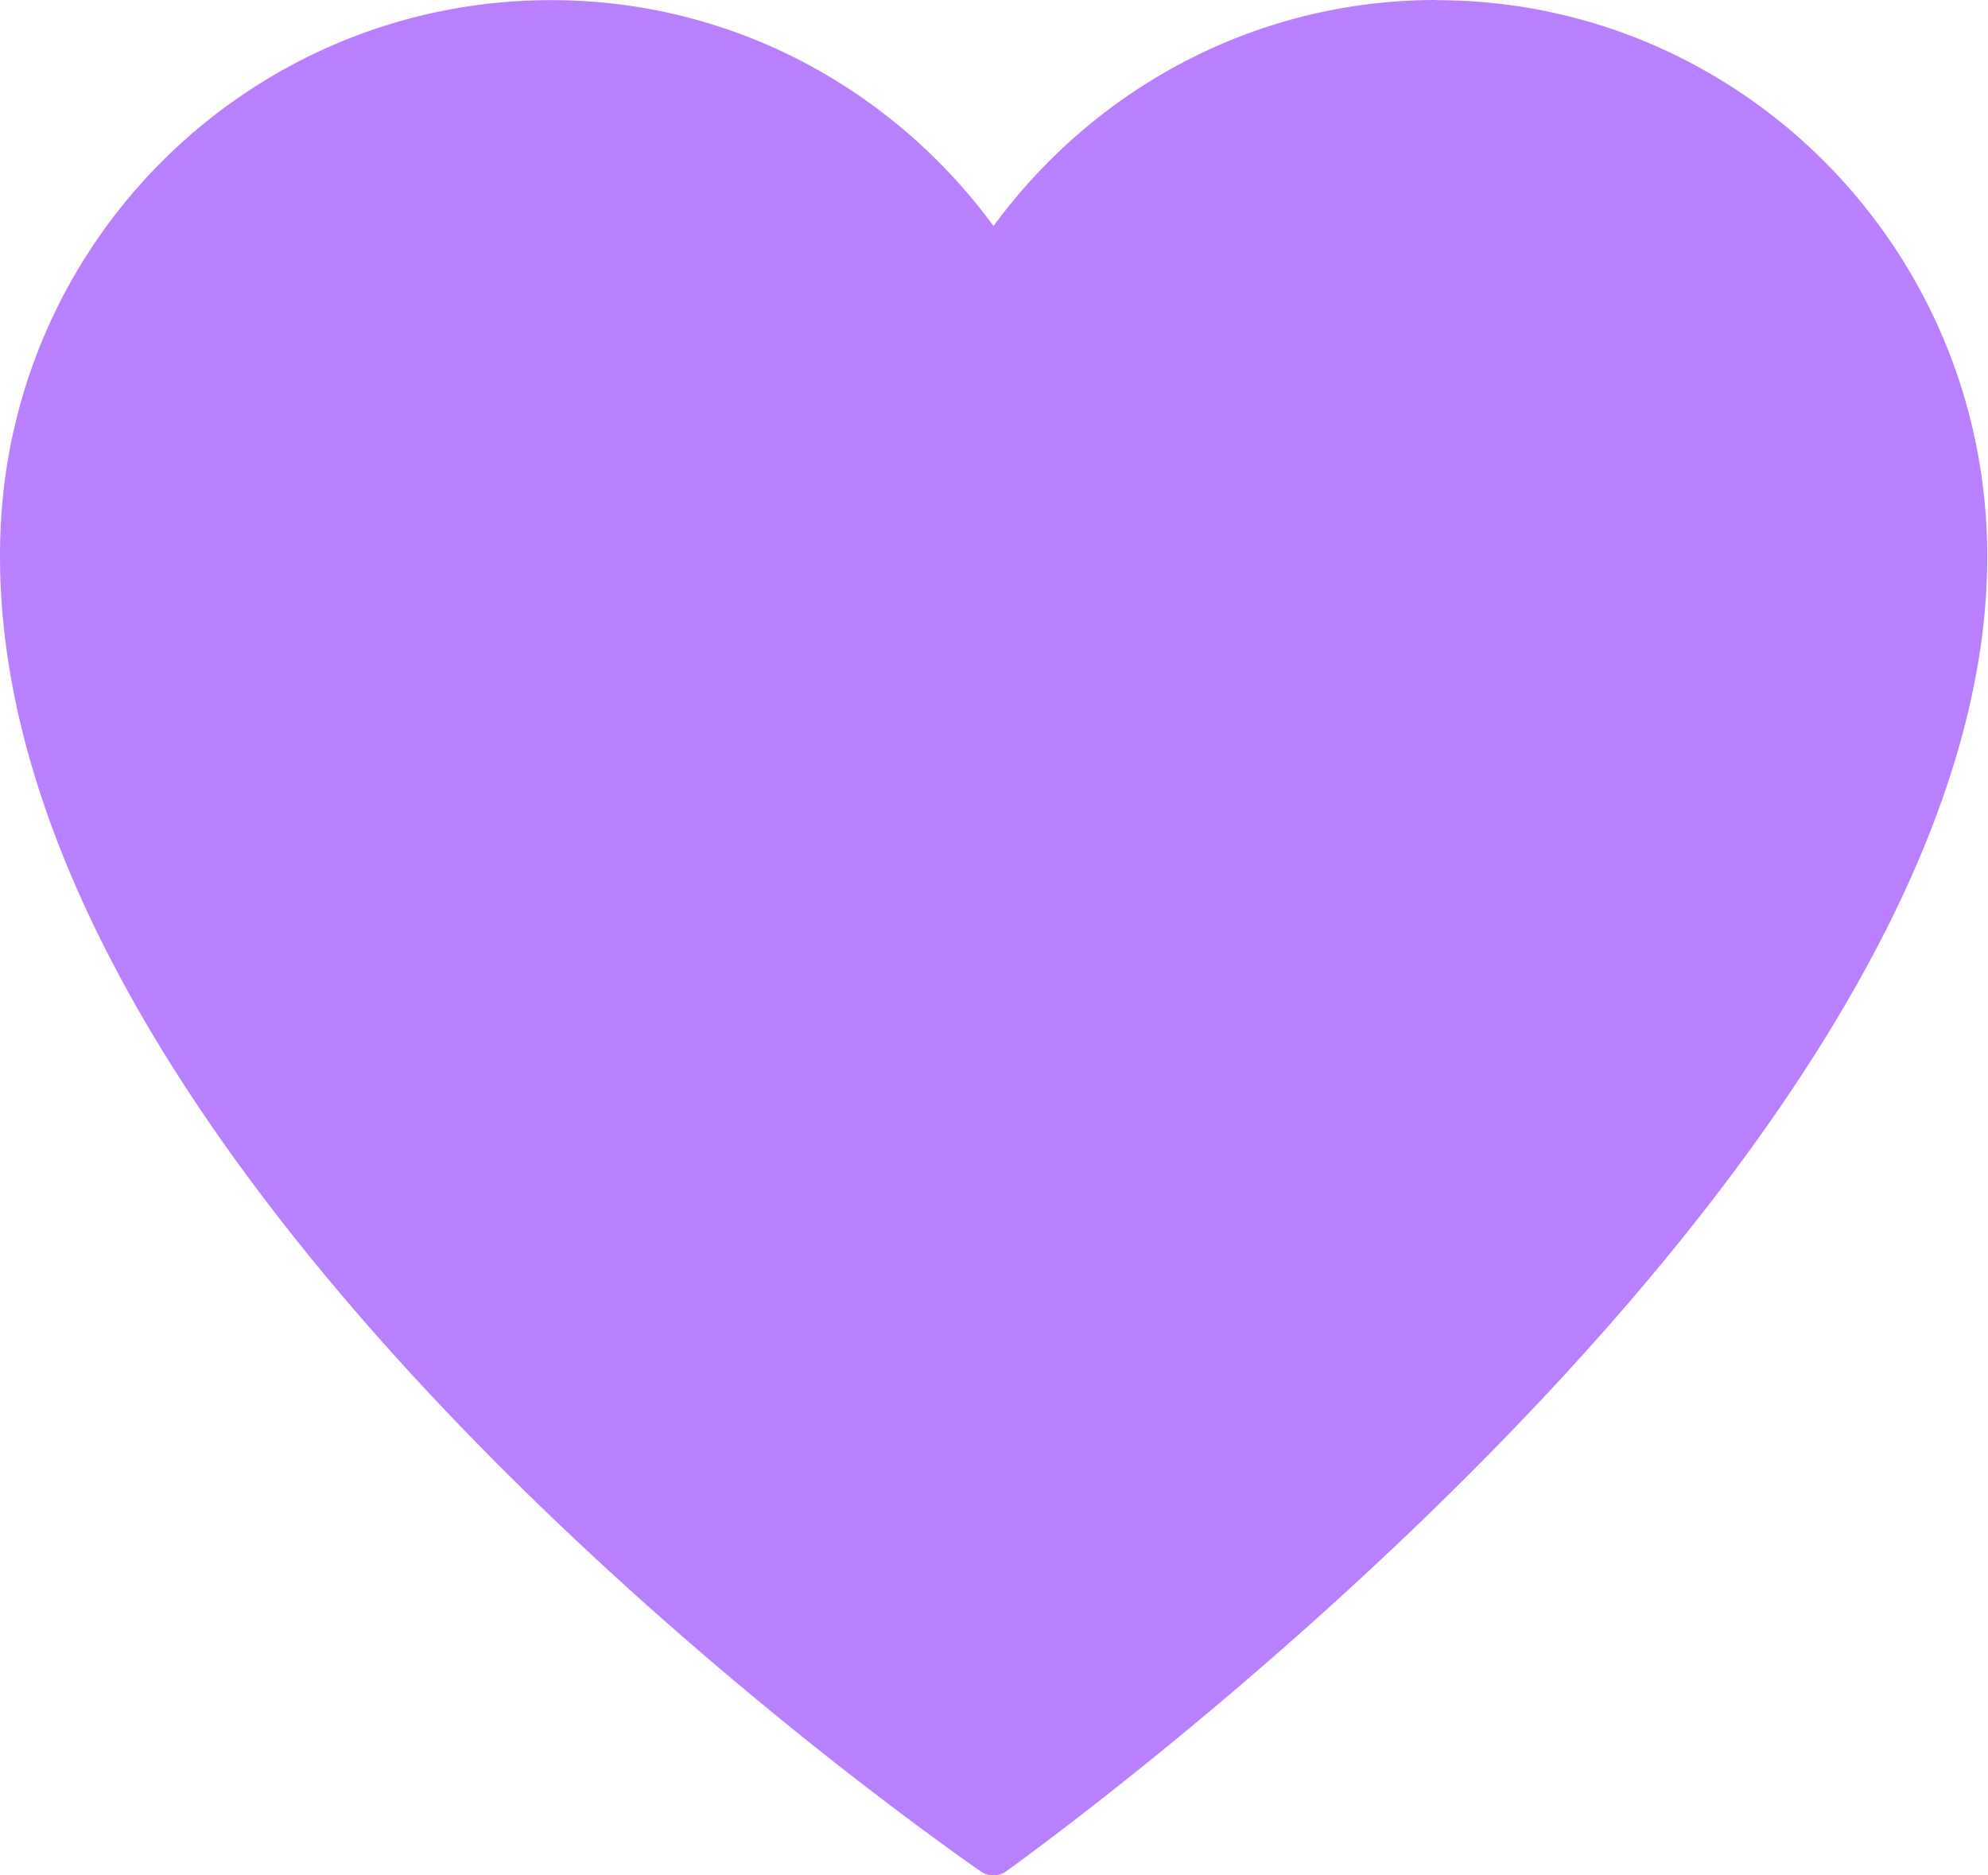 <svg xmlns="http://www.w3.org/2000/svg" width="159" height="150" fill="none"><path fill="#B880FF" d="M114.864 0c-14.529 0-27.376 7.127-35.402 18.08C71.382 7.06 58.416-.095 43.768.012 20.247.173.923 18.855.036 42.591c-1.854 49.303 68.91 100.465 78.393 107.085a1.78 1.78 0 0 0 2.066-.014c9.284-6.739 78.445-58.53 78.445-105.16 0-24.577-19.733-44.489-44.063-44.489z"/></svg>